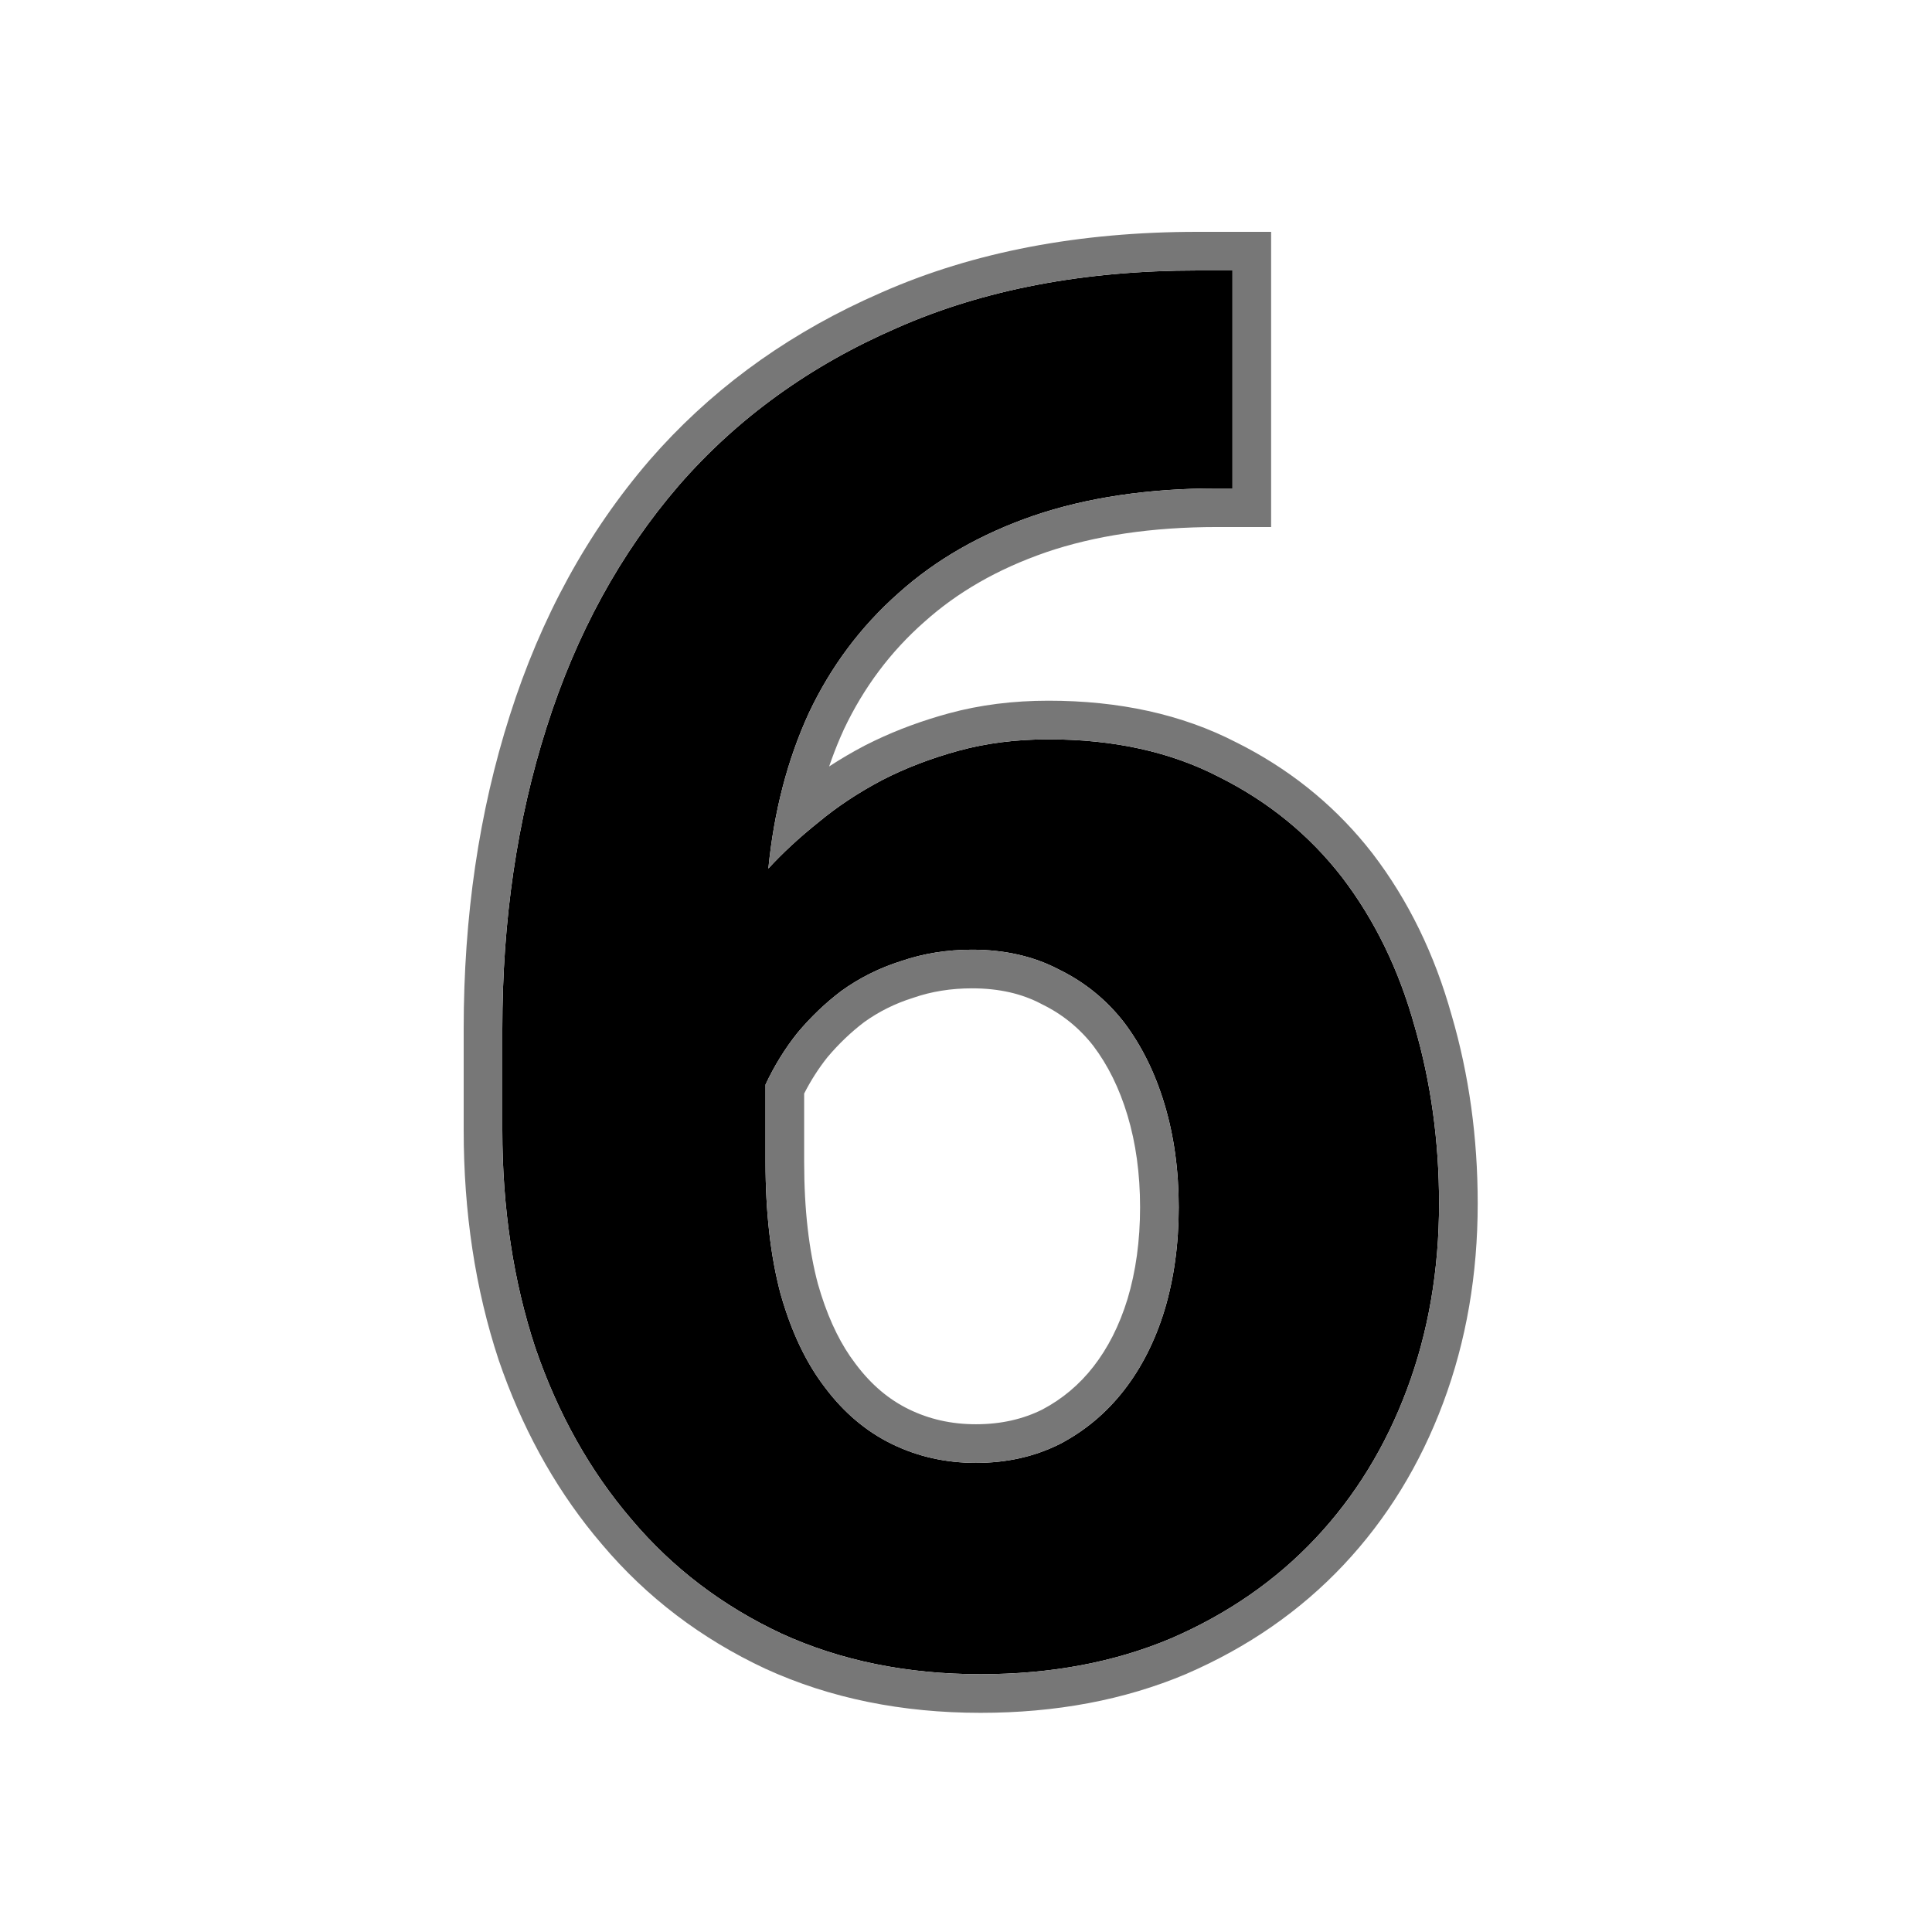 <svg width="100" height="100" viewBox="0 0 100 100" fill="none" xmlns="http://www.w3.org/2000/svg">
<path d="M63.793 14V25.279H63.012C59.431 25.279 56.257 25.751 53.49 26.695C50.756 27.639 48.428 28.974 46.508 30.699C44.555 32.425 43.008 34.492 41.869 36.9C40.762 39.309 40.062 41.995 39.77 44.957C40.518 44.143 41.381 43.346 42.357 42.565C43.334 41.751 44.441 41.018 45.678 40.367C46.882 39.749 48.2 39.244 49.633 38.853C51.065 38.463 52.611 38.268 54.272 38.268C57.657 38.268 60.603 38.919 63.109 40.221C65.648 41.49 67.764 43.215 69.457 45.397C71.15 47.61 72.403 50.182 73.217 53.111C74.063 56.008 74.486 59.068 74.486 62.291C74.486 65.742 73.933 68.948 72.826 71.91C71.719 74.872 70.141 77.444 68.09 79.625C66.039 81.806 63.549 83.531 60.619 84.801C57.69 86.038 54.402 86.656 50.756 86.656C46.947 86.656 43.513 85.956 40.453 84.557C37.393 83.124 34.805 81.155 32.69 78.648C30.541 76.142 28.881 73.18 27.709 69.762C26.57 66.311 26 62.551 26 58.482V53.258C26 47.626 26.765 42.418 28.295 37.633C29.825 32.815 32.103 28.648 35.131 25.133C38.158 21.65 41.918 18.932 46.41 16.979C50.902 14.993 56.094 14 61.986 14H63.793ZM50.316 49.156C49.014 49.156 47.794 49.352 46.654 49.742C45.515 50.1 44.473 50.621 43.529 51.305C42.715 51.923 41.967 52.639 41.283 53.453C40.632 54.267 40.079 55.162 39.623 56.139V60.143C39.623 62.747 39.883 65.025 40.404 66.978C40.958 68.932 41.723 70.543 42.699 71.812C43.676 73.115 44.831 74.091 46.166 74.742C47.501 75.393 48.949 75.719 50.512 75.719C52.107 75.719 53.555 75.393 54.857 74.742C56.16 74.059 57.266 73.131 58.178 71.959C59.089 70.787 59.789 69.404 60.277 67.809C60.766 66.181 61.01 64.407 61.01 62.486C61.01 60.566 60.766 58.792 60.277 57.164C59.789 55.536 59.089 54.12 58.178 52.916C57.266 51.744 56.143 50.833 54.809 50.182C53.507 49.498 52.009 49.156 50.316 49.156Z" fill="black"/>
<path d="M24 58.482V53.258C24 47.444 24.79 42.028 26.39 37.023C27.994 31.974 30.398 27.565 33.615 23.828L33.621 23.82C36.654 20.331 40.367 17.573 44.731 15.541L45.612 15.145C50.402 13.029 55.875 12 61.986 12V14C56.094 14 50.902 14.993 46.41 16.979C41.918 18.932 38.158 21.65 35.131 25.133C32.103 28.648 29.825 32.815 28.295 37.633C26.765 42.418 26 47.626 26 53.258V58.482C26 62.551 26.57 66.311 27.709 69.762C28.881 73.18 30.541 76.142 32.69 78.648C34.805 81.155 37.393 83.124 40.453 84.557C43.513 85.956 46.947 86.656 50.756 86.656C54.402 86.656 57.69 86.038 60.619 84.801C63.549 83.531 66.039 81.806 68.09 79.625C70.141 77.444 71.719 74.872 72.826 71.91C73.933 68.948 74.486 65.742 74.486 62.291C74.486 59.068 74.063 56.008 73.217 53.111C72.403 50.182 71.15 47.61 69.457 45.397C67.764 43.215 65.648 41.49 63.109 40.221C60.603 38.919 57.657 38.268 54.272 38.268C52.611 38.268 51.065 38.463 49.633 38.853C48.2 39.244 46.882 39.749 45.678 40.367C44.441 41.018 43.334 41.751 42.357 42.565C41.381 43.346 40.518 44.143 39.77 44.957C40.062 41.995 40.762 39.309 41.869 36.9C43.008 34.492 44.555 32.425 46.508 30.699C48.428 28.974 50.756 27.639 53.49 26.695C56.257 25.751 59.431 25.279 63.012 25.279H63.793V14H61.986V12H65.793V27.279H63.012C59.606 27.279 56.659 27.727 54.142 28.585L54.143 28.586C51.63 29.453 49.544 30.661 47.845 32.188L47.838 32.192L47.832 32.198C46.092 33.735 44.712 35.575 43.687 37.735L43.503 38.148C43.29 38.642 43.094 39.15 42.916 39.672C43.498 39.291 44.108 38.933 44.746 38.598L44.764 38.588L45.272 38.337C46.467 37.765 47.747 37.295 49.106 36.924C50.729 36.481 52.454 36.268 54.272 36.268C57.903 36.268 61.167 36.965 64.003 38.432H64.004C66.628 39.744 68.86 41.509 70.679 43.722L71.037 44.17L71.041 44.176L71.046 44.182C72.902 46.609 74.26 49.408 75.136 52.551H75.137C76.04 55.642 76.486 58.892 76.486 62.291C76.486 65.959 75.897 69.405 74.699 72.61C73.505 75.807 71.79 78.61 69.547 80.995C67.297 83.388 64.577 85.265 61.414 86.636L61.405 86.64L61.398 86.644C58.188 87.999 54.63 88.656 50.756 88.656C46.698 88.656 42.974 87.909 39.621 86.375L39.613 86.372L39.605 86.368C36.297 84.819 33.477 82.679 31.171 79.95L30.741 79.436C28.623 76.834 26.986 73.818 25.817 70.41L25.81 70.389C24.596 66.713 24 62.739 24 58.482ZM39.623 60.143V56.139C40.079 55.162 40.632 54.267 41.283 53.453C41.967 52.639 42.715 51.923 43.529 51.305C44.473 50.621 45.515 50.1 46.654 49.742C47.794 49.352 49.014 49.156 50.316 49.156C52.009 49.156 53.507 49.498 54.809 50.182C56.143 50.833 57.266 51.744 58.178 52.916C59.089 54.12 59.789 55.536 60.277 57.164C60.766 58.792 61.01 60.566 61.01 62.486C61.01 64.407 60.766 66.181 60.277 67.809C59.789 69.404 59.089 70.787 58.178 71.959C57.266 73.131 56.16 74.059 54.857 74.742C53.555 75.393 52.107 75.719 50.512 75.719V73.719C51.821 73.719 52.955 73.453 53.95 72.958C54.987 72.41 55.866 71.673 56.599 70.731C57.341 69.776 57.936 68.62 58.361 67.234C58.787 65.816 59.01 64.237 59.01 62.486C59.01 60.736 58.787 59.157 58.361 57.738C57.935 56.316 57.338 55.125 56.591 54.135C55.868 53.209 54.988 52.495 53.932 51.98L53.879 51.952C52.904 51.441 51.734 51.156 50.316 51.156C49.217 51.156 48.217 51.32 47.303 51.634L47.278 51.643L47.254 51.65C46.322 51.943 45.481 52.364 44.721 52.911C44.042 53.429 43.411 54.031 42.828 54.722C42.371 55.296 41.97 55.922 41.623 56.602V60.143C41.623 62.618 41.871 64.716 42.336 66.46C42.774 67.998 43.337 69.228 43.995 70.193L44.284 70.593L44.292 70.603L44.299 70.612C45.104 71.686 46.02 72.445 47.043 72.944C48.09 73.455 49.237 73.719 50.512 73.719V75.719C48.949 75.719 47.501 75.393 46.166 74.742C44.831 74.091 43.676 73.115 42.699 71.812C41.723 70.543 40.958 68.932 40.404 66.978C39.883 65.025 39.623 62.747 39.623 60.143Z" fill="#777777"/>
</svg>
